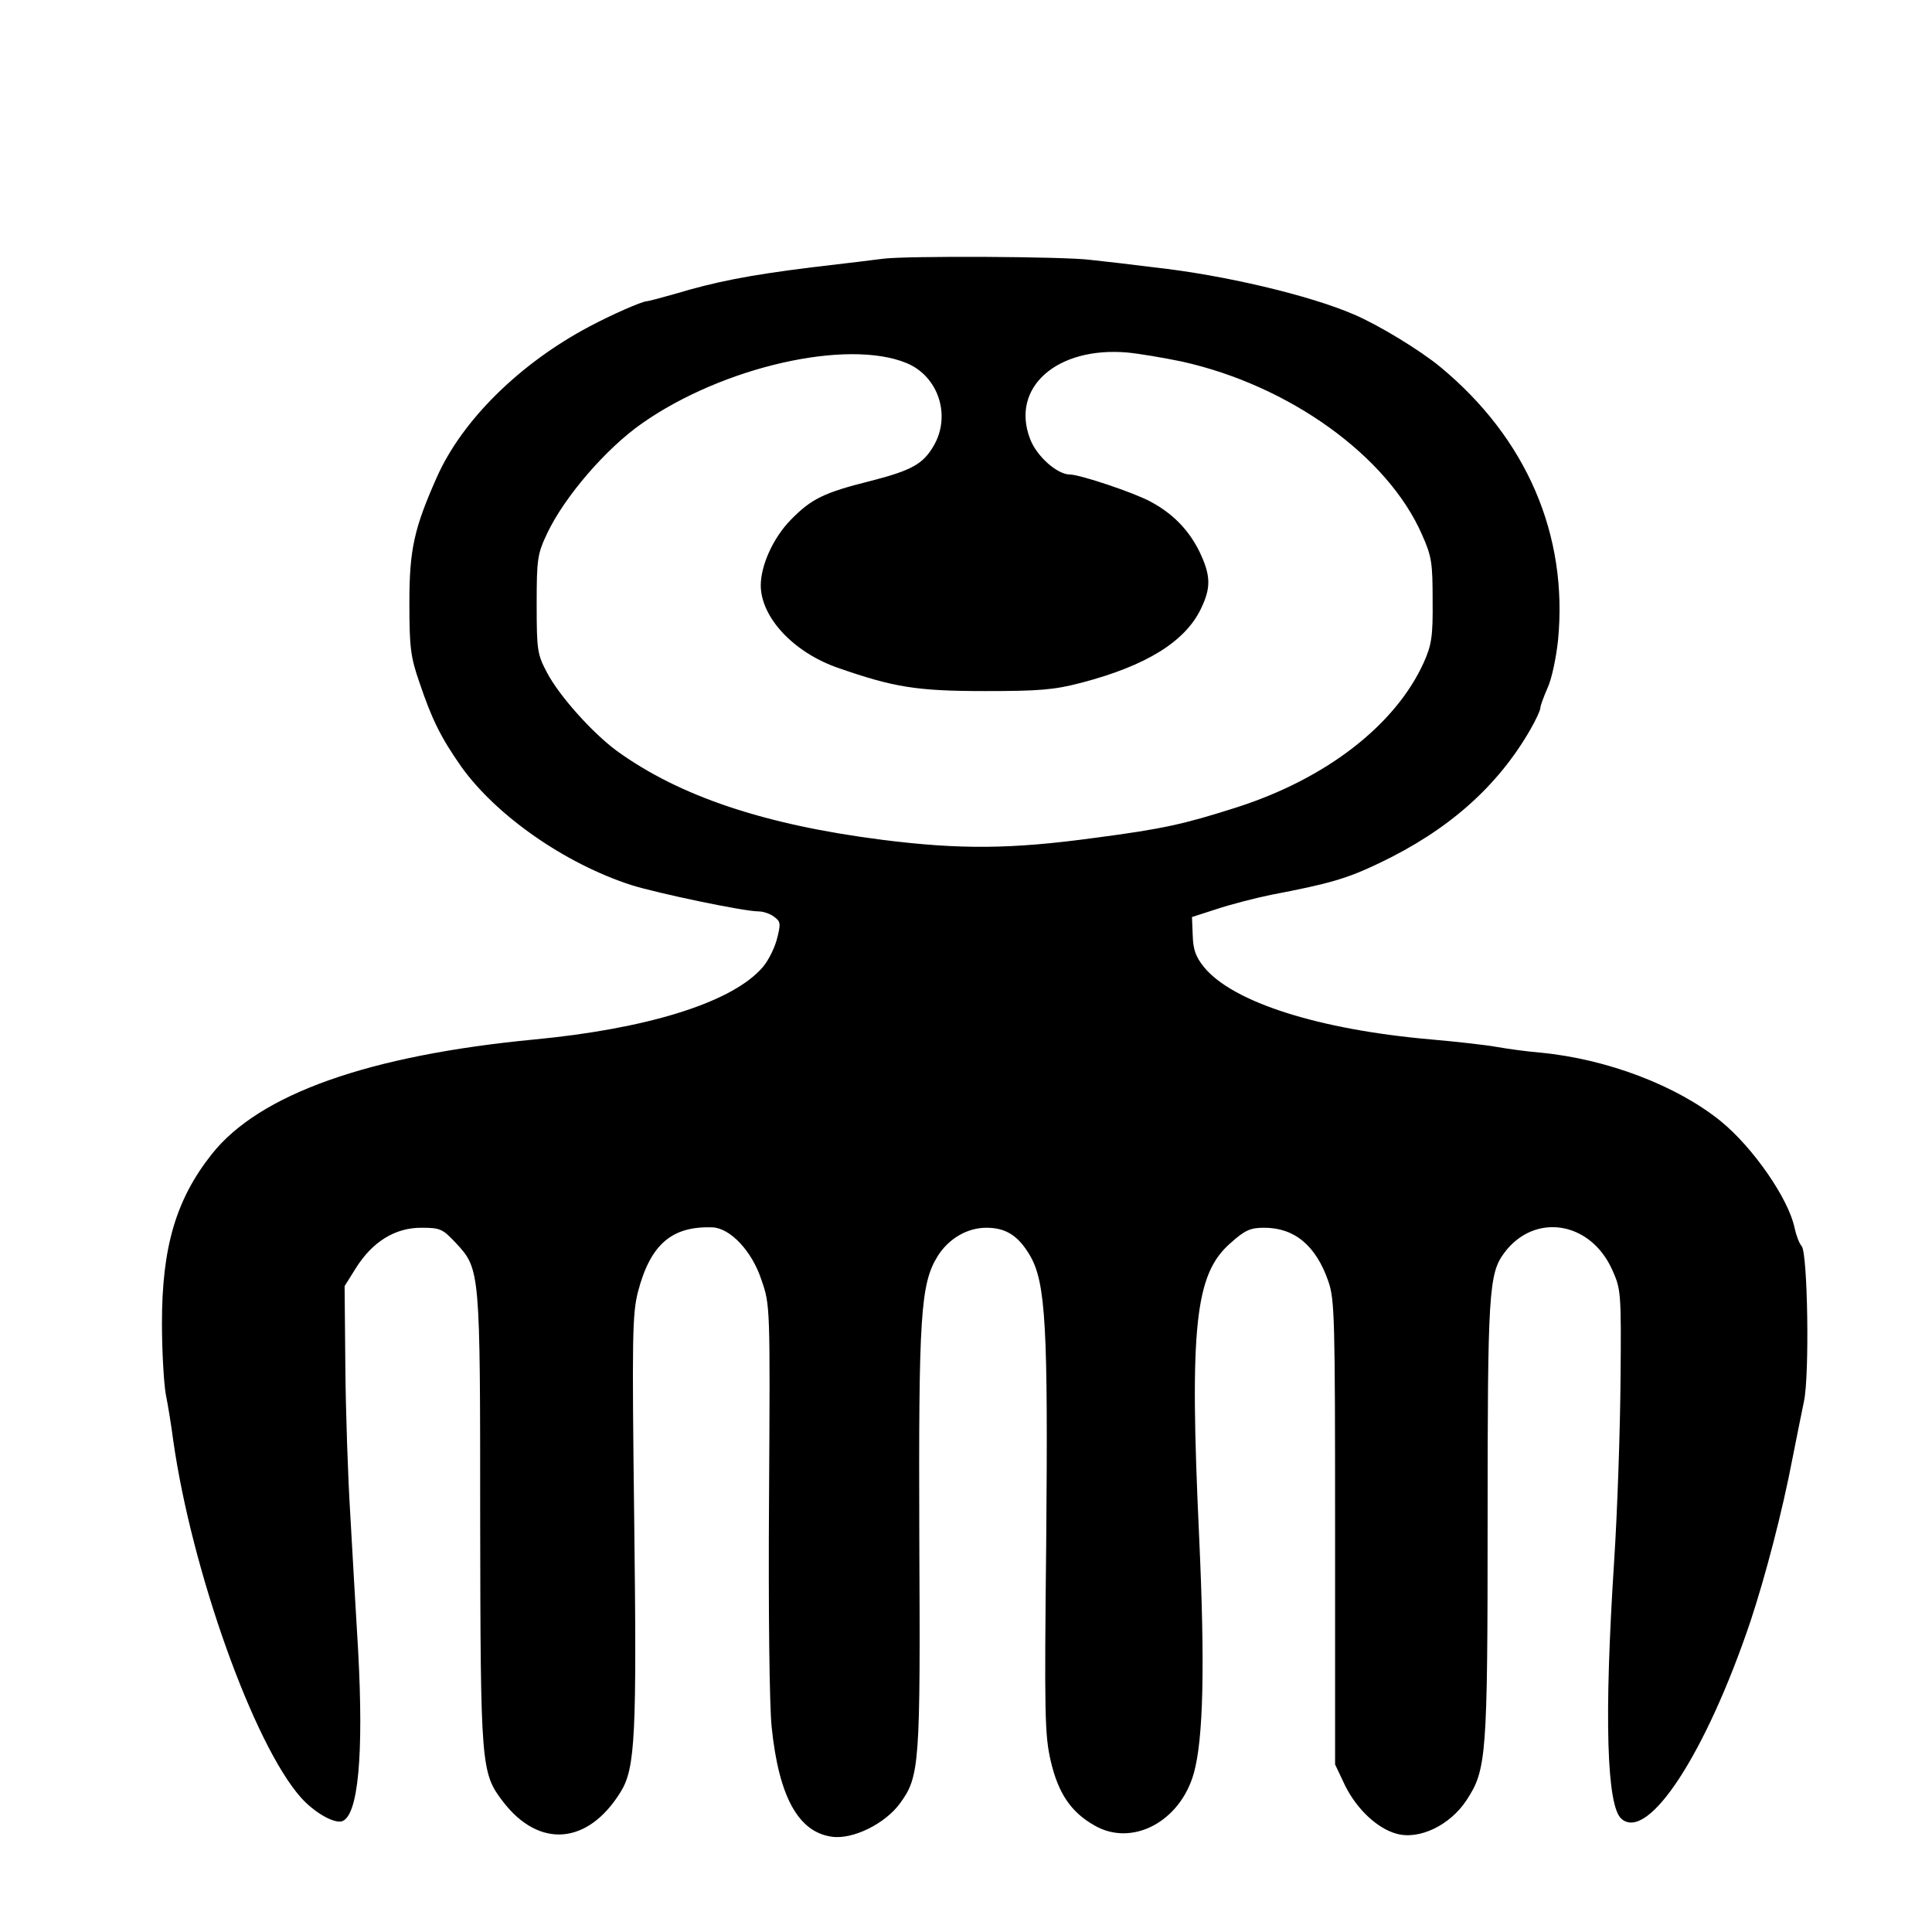 <svg xmlns="http://www.w3.org/2000/svg" width="513pt" height="513pt" viewBox="0 0 513 513" preserveAspectRatio="xMidYMid meet"><g transform="translate(0,513) scale(0.1,-0.1)" fill="#000000" stroke="none"><path d="M2345 4443 c-16 -2 -103 -13 -191 -23 -168 -21 -254 -38 -364 -71 -36 -10 -69 -19 -73 -19 -12 0 -94 -36 -152 -67 -185 -98 -338 -249 -405 -400 -60 -135 -73 -191 -73 -333 0 -119 3 -144 27 -213 33 -98 57 -146 111 -223 93 -130 275 -257 451 -314 70 -22 299 -70 338 -70 12 0 31 -6 41 -14 18 -13 19 -18 7 -63 -8 -27 -26 -62 -44 -79 -85 -89 -305 -156 -598 -184 -440 -42 -732 -145 -858 -305 -95 -120 -132 -247 -132 -448 0 -74 5 -159 10 -188 6 -30 15 -85 20 -124 49 -345 213 -806 339 -948 36 -40 87 -69 109 -63 43 14 58 175 43 452 -6 105 -16 269 -21 364 -6 95 -12 270 -13 389 l-2 216 30 48 c44 70 104 107 173 107 52 0 57 -3 93 -41 64 -69 64 -73 64 -734 1 -653 2 -672 60 -748 96 -126 226 -116 313 25 39 63 43 149 36 723 -6 487 -5 546 10 605 33 126 90 175 198 171 47 -2 105 -63 130 -140 23 -66 23 -69 20 -577 -2 -300 1 -553 7 -610 19 -185 71 -279 160 -291 56 -8 142 35 181 89 52 71 54 103 51 703 -2 591 3 676 49 750 29 46 78 75 129 75 52 0 85 -21 116 -74 42 -72 48 -192 43 -758 -5 -461 -4 -515 12 -584 20 -86 54 -136 116 -171 100 -58 228 10 264 139 25 90 30 281 14 628 -26 558 -11 697 83 779 39 35 53 41 90 41 80 0 137 -47 170 -142 17 -49 18 -97 18 -668 l0 -615 27 -57 c31 -62 85 -113 136 -127 60 -17 142 22 186 89 53 81 56 114 56 742 0 604 3 656 44 711 80 108 229 85 287 -45 23 -51 24 -60 22 -288 -1 -129 -8 -347 -17 -485 -27 -416 -20 -653 20 -685 71 -60 224 175 342 525 39 118 84 288 112 435 10 52 24 119 30 149 15 70 10 392 -6 412 -7 8 -15 30 -19 49 -16 77 -110 213 -196 283 -116 94 -301 165 -479 182 -36 3 -87 10 -115 15 -27 5 -106 14 -175 20 -299 26 -527 99 -603 192 -22 27 -29 47 -30 84 l-2 49 65 21 c36 12 101 29 145 38 157 30 201 43 287 84 183 87 314 203 401 354 15 26 27 52 27 58 0 6 9 30 19 53 11 23 23 80 28 127 27 279 -83 536 -313 726 -52 43 -163 111 -229 139 -118 51 -346 105 -530 125 -55 7 -131 16 -170 20 -68 9 -489 11 -550 3z m793 -273 c285 -63 547 -251 638 -460 26 -58 28 -76 28 -175 1 -95 -3 -118 -23 -163 -75 -167 -260 -310 -498 -386 -138 -44 -194 -57 -378 -81 -220 -30 -356 -31 -562 -5 -314 40 -539 116 -705 236 -65 48 -152 145 -185 207 -26 49 -28 59 -28 182 0 121 2 134 28 189 46 97 156 225 252 292 214 150 544 225 702 160 85 -35 119 -140 72 -220 -28 -48 -58 -65 -167 -93 -124 -31 -157 -47 -212 -103 -47 -48 -80 -121 -80 -175 1 -85 87 -177 204 -218 149 -52 210 -62 391 -62 144 0 183 3 256 22 172 45 276 109 318 197 27 56 26 88 -4 151 -29 59 -72 102 -130 133 -44 24 -188 72 -214 72 -34 0 -89 49 -106 95 -52 136 71 245 258 229 32 -3 97 -14 145 -24z"></path></g></svg>